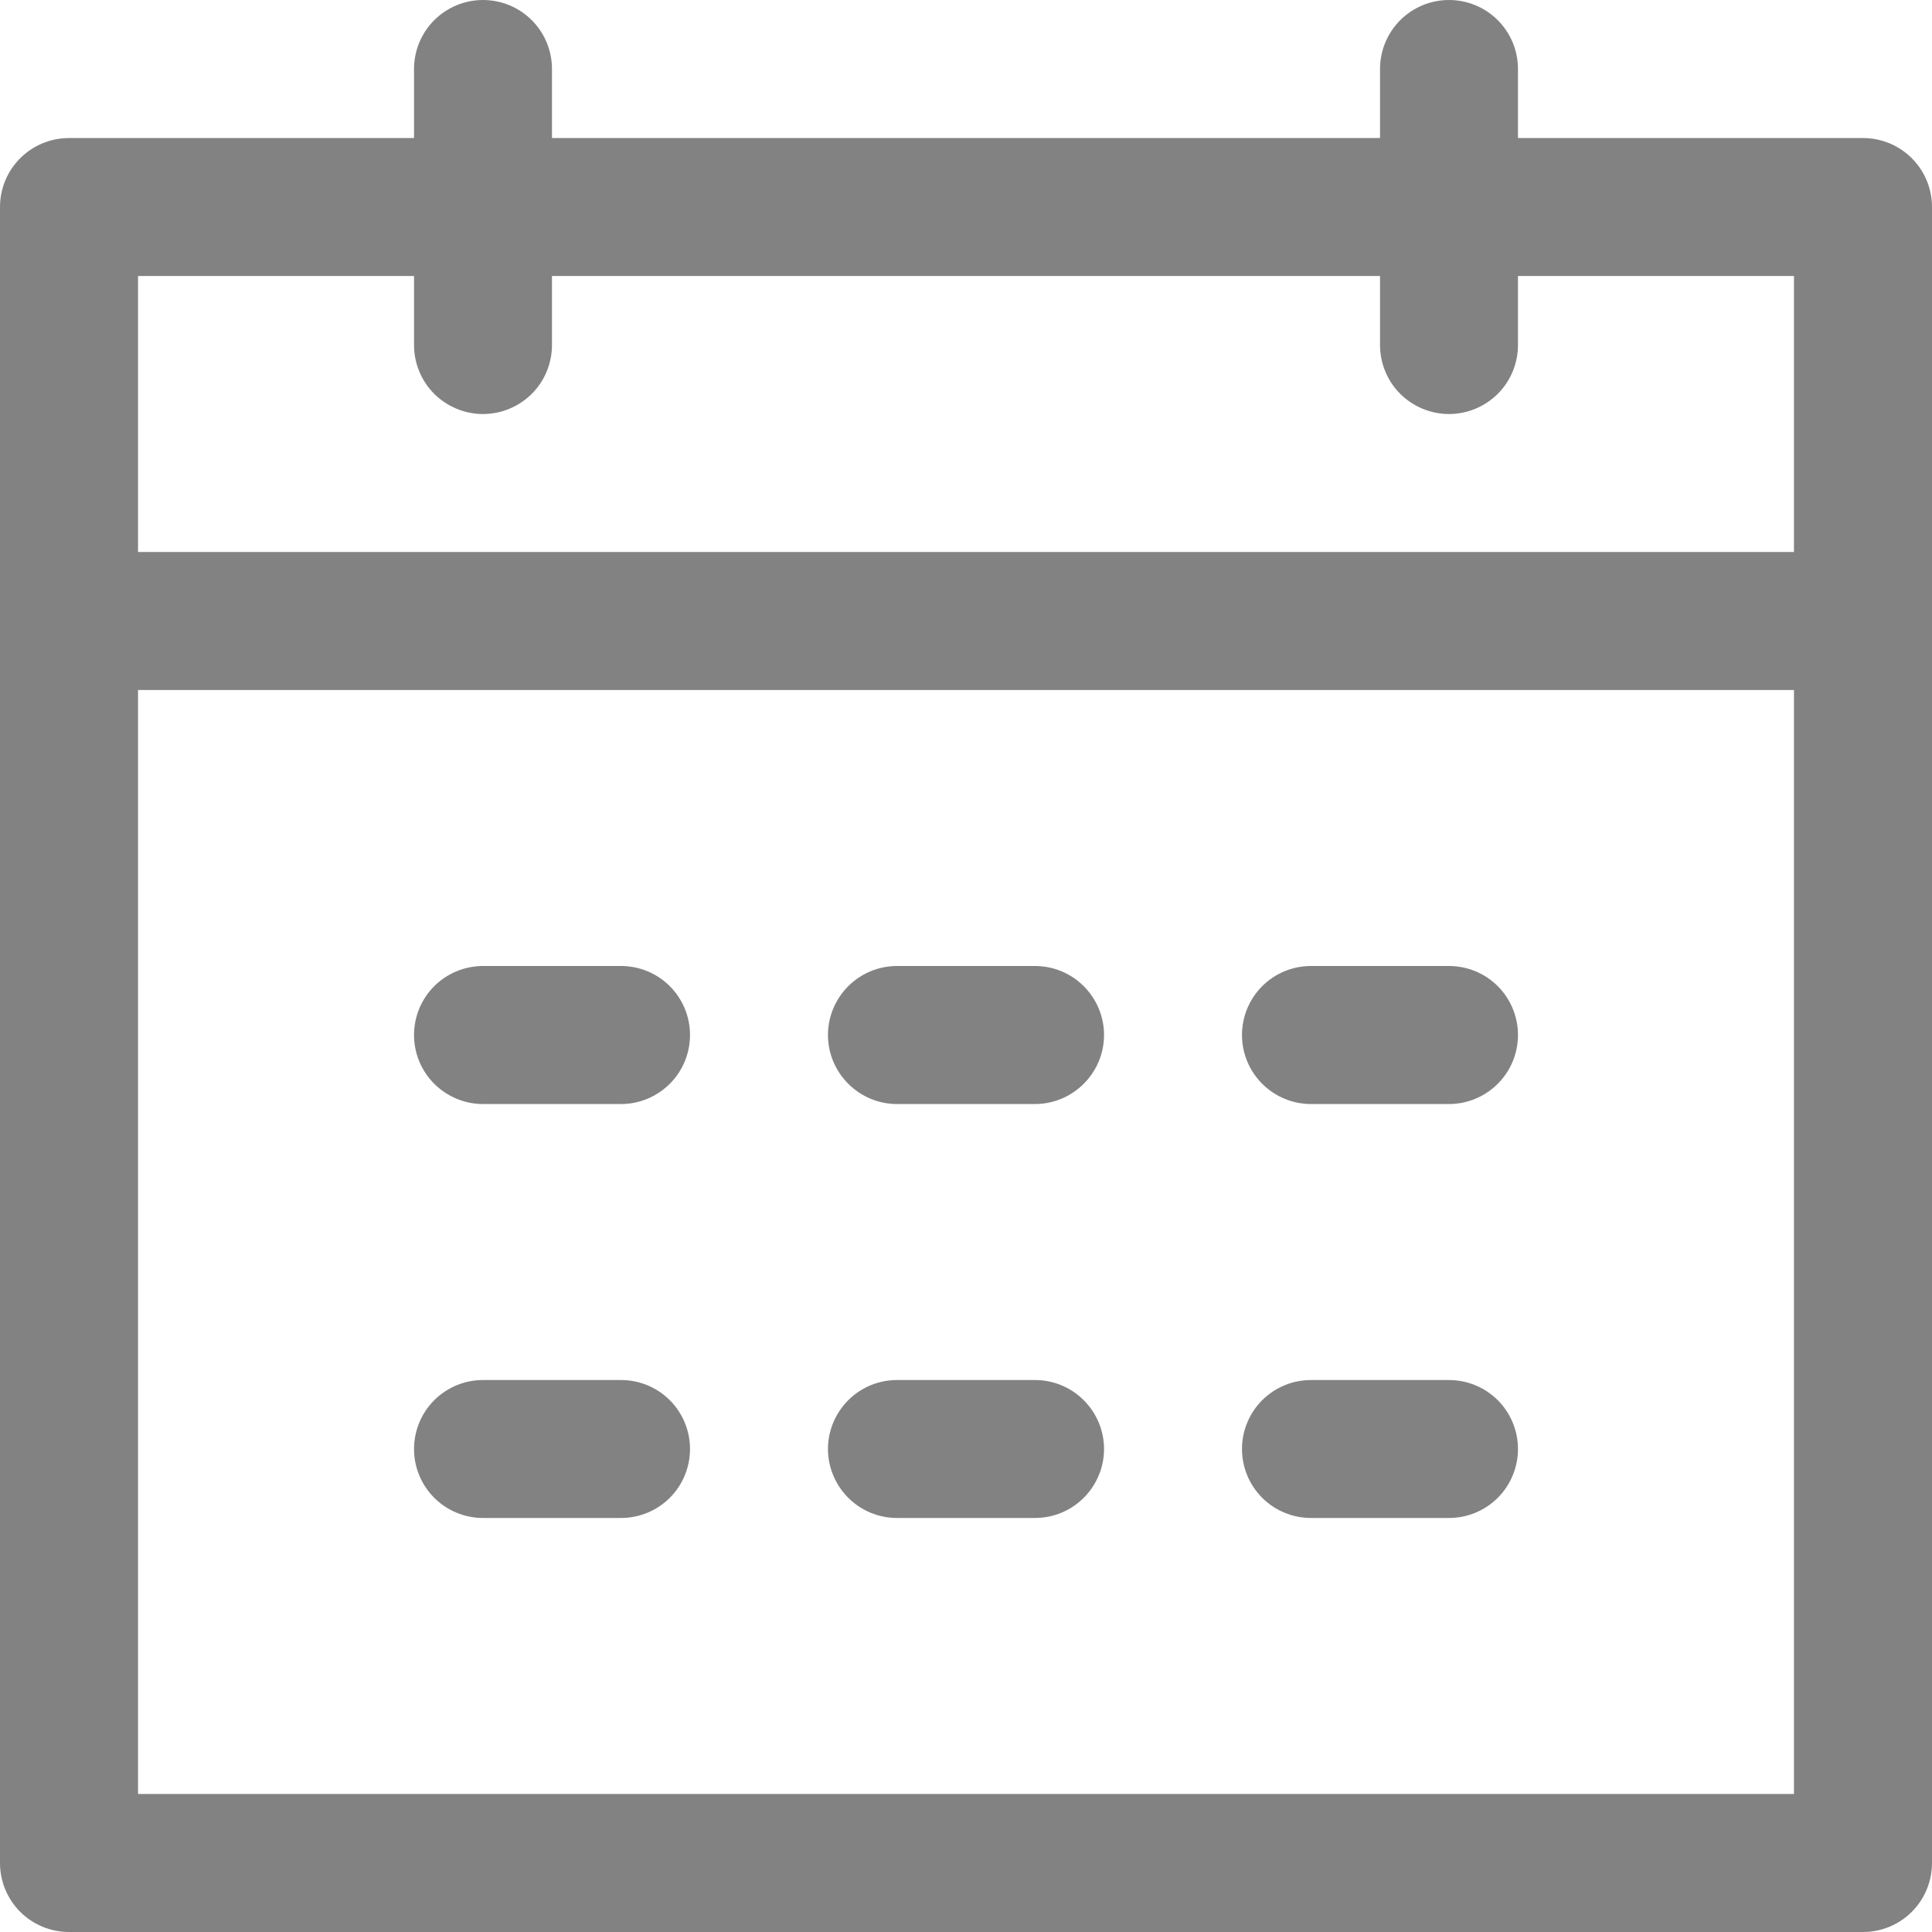 <?xml version="1.0" encoding="UTF-8"?>
<svg xmlns="http://www.w3.org/2000/svg" width="20" height="20" viewBox="0 0 20 20" fill="none">
  <path d="M1.429 7.143V18.571H18.571V2.857H15.714V3.571C15.714 3.761 15.639 3.943 15.505 4.077C15.371 4.21 15.189 4.286 15 4.286C14.811 4.286 14.629 4.21 14.495 4.077C14.361 3.943 14.286 3.761 14.286 3.571V2.857H5.714V3.571C5.714 3.761 5.639 3.943 5.505 4.077C5.371 4.21 5.189 4.286 5 4.286C4.811 4.286 4.629 4.21 4.495 4.077C4.361 3.943 4.286 3.761 4.286 3.571V2.857H1.429V5.714H18.571V7.143H1.429ZM5.714 1.429H14.286V0.714C14.286 0.525 14.361 0.343 14.495 0.209C14.629 0.075 14.811 0 15 0C15.189 0 15.371 0.075 15.505 0.209C15.639 0.343 15.714 0.525 15.714 0.714V1.429H19.286C19.475 1.429 19.657 1.504 19.791 1.638C19.925 1.772 20 1.953 20 2.143V19.286C20 19.475 19.925 19.657 19.791 19.791C19.657 19.925 19.475 20 19.286 20H0.714C0.525 20 0.343 19.925 0.209 19.791C0.075 19.657 0 19.475 0 19.286V2.143C0 1.953 0.075 1.772 0.209 1.638C0.343 1.504 0.525 1.429 0.714 1.429H4.286V0.714C4.286 0.525 4.361 0.343 4.495 0.209C4.629 0.075 4.811 0 5 0C5.189 0 5.371 0.075 5.505 0.209C5.639 0.343 5.714 0.525 5.714 0.714V1.429ZM5 10H6.429C6.618 10 6.8 10.075 6.934 10.209C7.068 10.343 7.143 10.525 7.143 10.714C7.143 10.904 7.068 11.085 6.934 11.219C6.8 11.353 6.618 11.429 6.429 11.429H5C4.811 11.429 4.629 11.353 4.495 11.219C4.361 11.085 4.286 10.904 4.286 10.714C4.286 10.525 4.361 10.343 4.495 10.209C4.629 10.075 4.811 10 5 10ZM5 14.286H6.429C6.618 14.286 6.8 14.361 6.934 14.495C7.068 14.629 7.143 14.811 7.143 15C7.143 15.189 7.068 15.371 6.934 15.505C6.8 15.639 6.618 15.714 6.429 15.714H5C4.811 15.714 4.629 15.639 4.495 15.505C4.361 15.371 4.286 15.189 4.286 15C4.286 14.811 4.361 14.629 4.495 14.495C4.629 14.361 4.811 14.286 5 14.286ZM9.286 10H10.714C10.904 10 11.085 10.075 11.219 10.209C11.353 10.343 11.429 10.525 11.429 10.714C11.429 10.904 11.353 11.085 11.219 11.219C11.085 11.353 10.904 11.429 10.714 11.429H9.286C9.096 11.429 8.915 11.353 8.781 11.219C8.647 11.085 8.571 10.904 8.571 10.714C8.571 10.525 8.647 10.343 8.781 10.209C8.915 10.075 9.096 10 9.286 10ZM9.286 14.286H10.714C10.904 14.286 11.085 14.361 11.219 14.495C11.353 14.629 11.429 14.811 11.429 15C11.429 15.189 11.353 15.371 11.219 15.505C11.085 15.639 10.904 15.714 10.714 15.714H9.286C9.096 15.714 8.915 15.639 8.781 15.505C8.647 15.371 8.571 15.189 8.571 15C8.571 14.811 8.647 14.629 8.781 14.495C8.915 14.361 9.096 14.286 9.286 14.286ZM13.571 10H15C15.189 10 15.371 10.075 15.505 10.209C15.639 10.343 15.714 10.525 15.714 10.714C15.714 10.904 15.639 11.085 15.505 11.219C15.371 11.353 15.189 11.429 15 11.429H13.571C13.382 11.429 13.2 11.353 13.066 11.219C12.932 11.085 12.857 10.904 12.857 10.714C12.857 10.525 12.932 10.343 13.066 10.209C13.2 10.075 13.382 10 13.571 10ZM13.571 14.286H15C15.189 14.286 15.371 14.361 15.505 14.495C15.639 14.629 15.714 14.811 15.714 15C15.714 15.189 15.639 15.371 15.505 15.505C15.371 15.639 15.189 15.714 15 15.714H13.571C13.382 15.714 13.2 15.639 13.066 15.505C12.932 15.371 12.857 15.189 12.857 15C12.857 14.811 12.932 14.629 13.066 14.495C13.2 14.361 13.382 14.286 13.571 14.286Z" fill="#828282"></path>
</svg>
